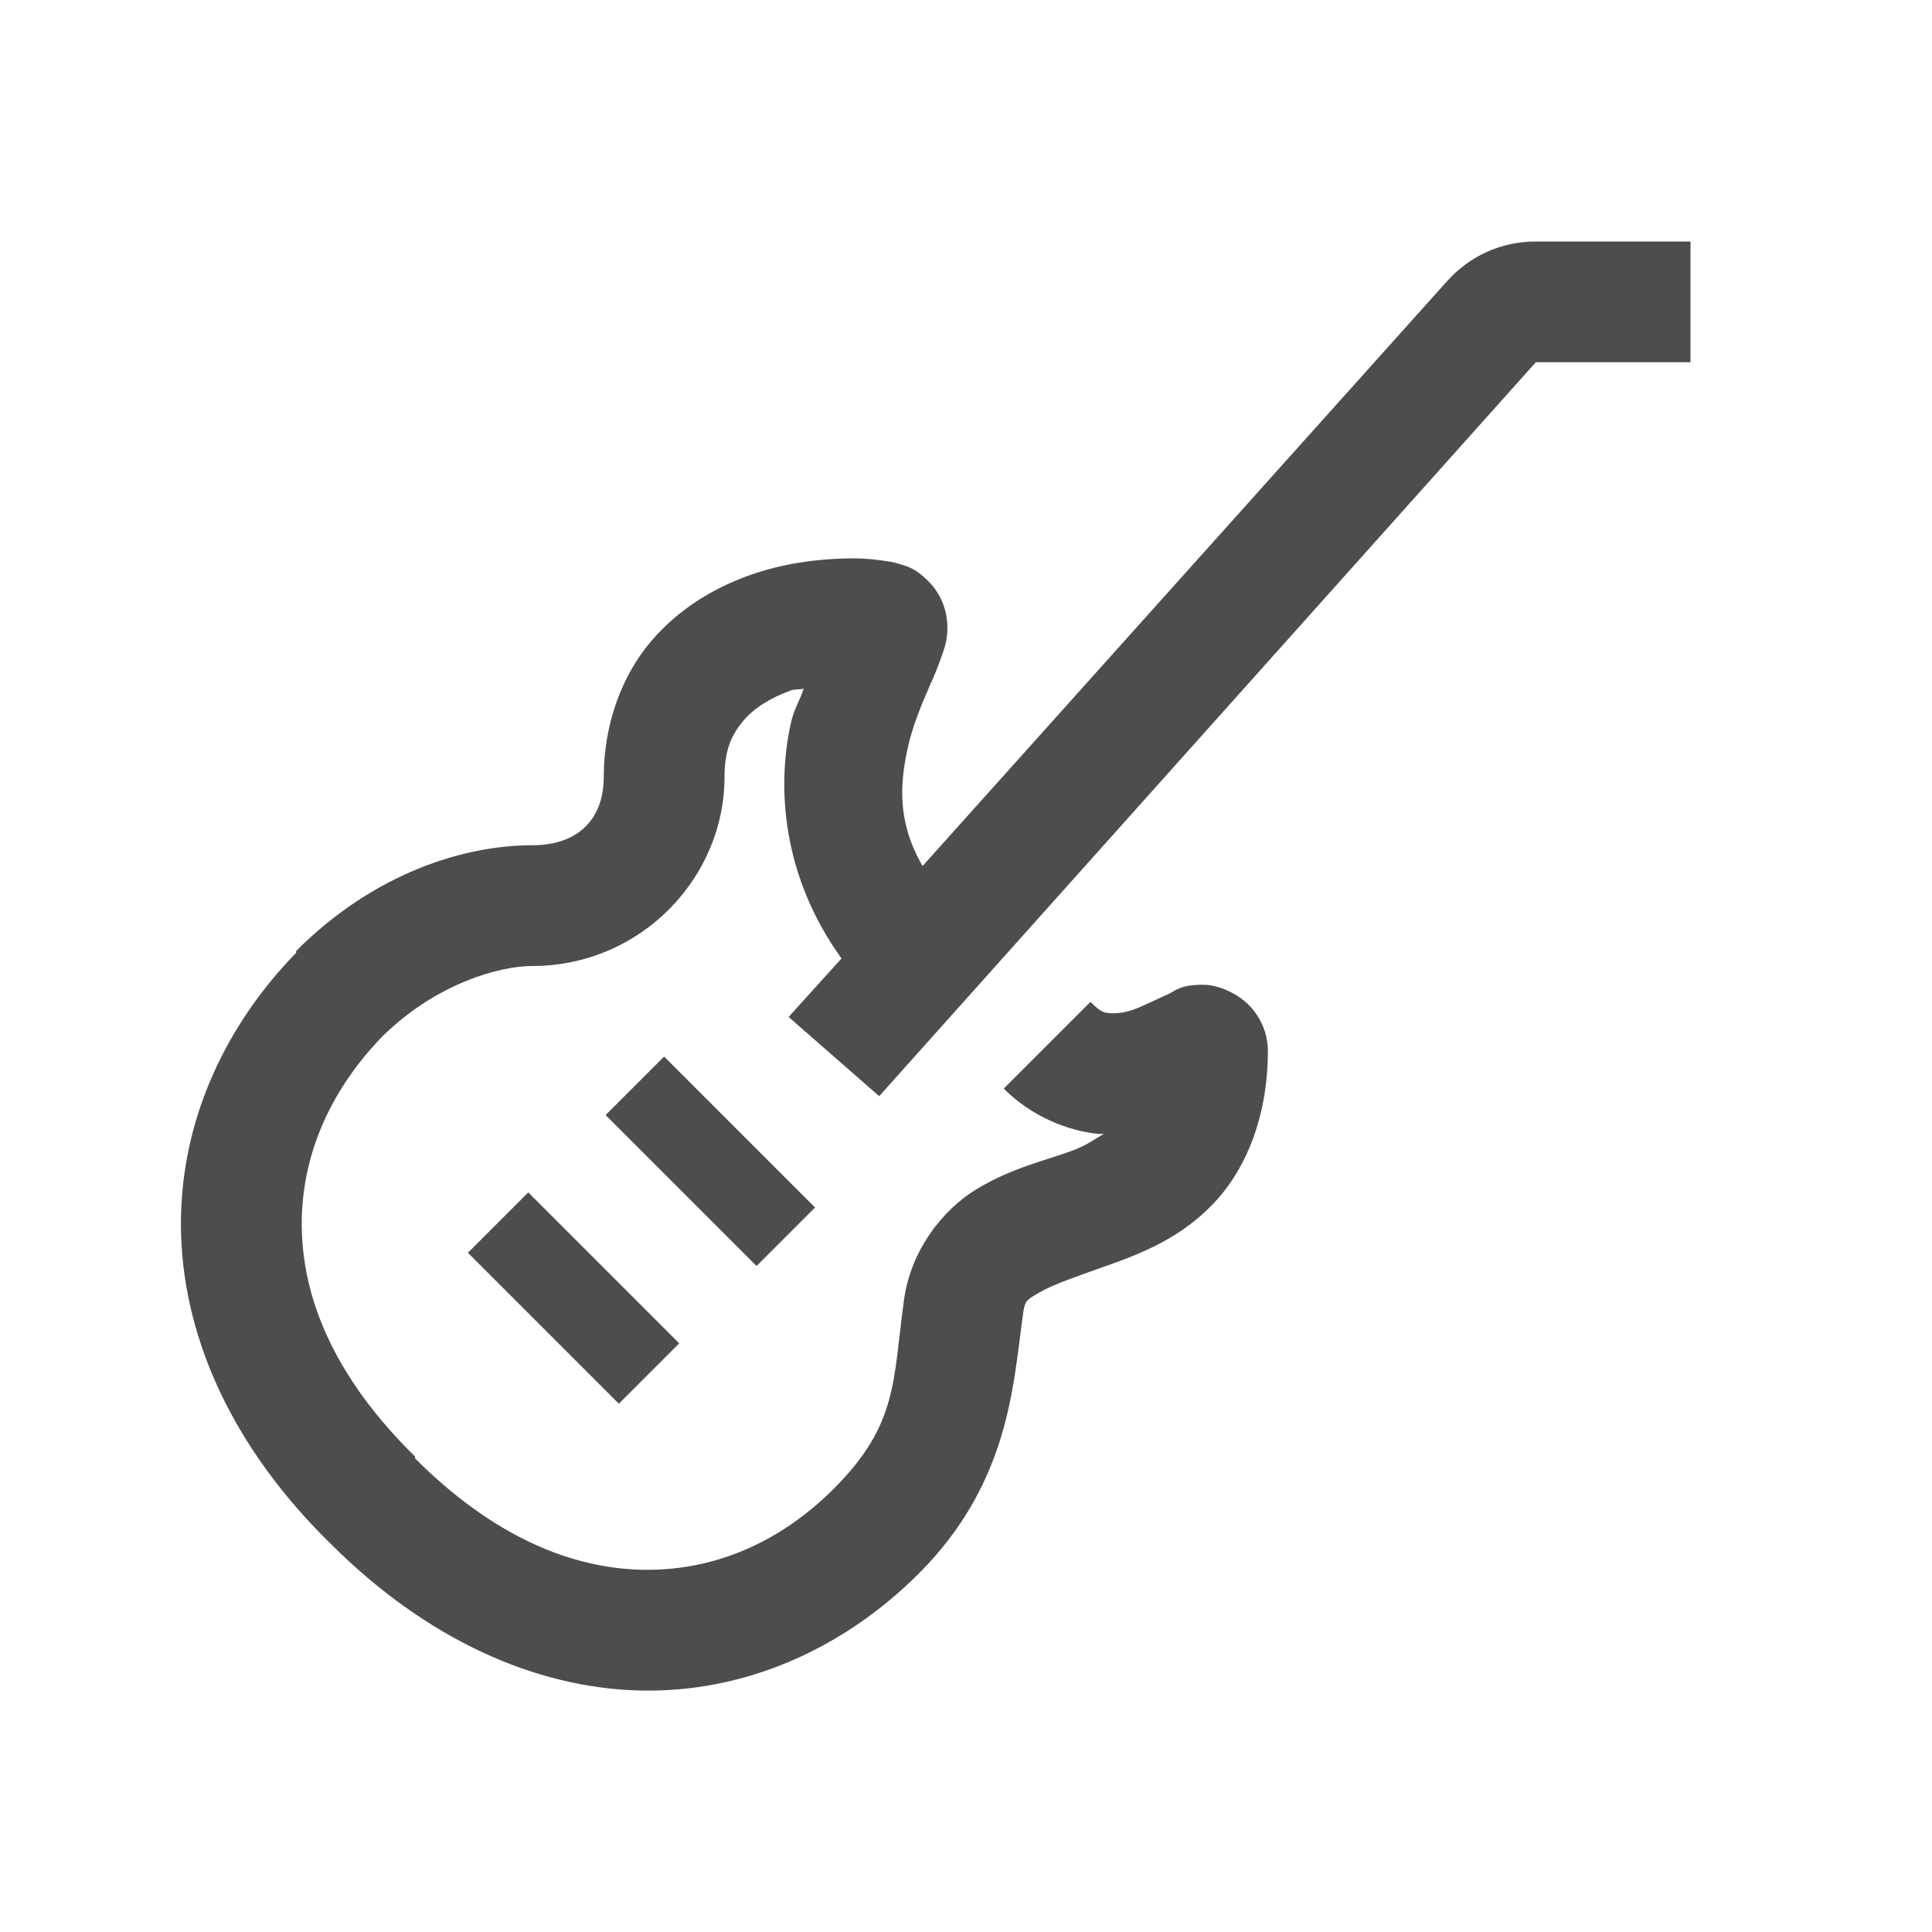 <svg xmlns="http://www.w3.org/2000/svg" xmlns:xlink="http://www.w3.org/1999/xlink" viewBox="0 0 32 32" version="1.1" width="64" height="64" style="fill: rgb(77, 77, 77);">
<g id="surface1">
<path style=" " d="M 25.438 4 C 24.871 4 24.348 4.234 23.969 4.656 L 15.281 14.344 C 14.859 13.617 14.906 12.988 15.031 12.406 C 15.117 12.008 15.27 11.656 15.406 11.344 C 15.477 11.188 15.531 11.055 15.594 10.875 C 15.625 10.785 15.672 10.68 15.688 10.5 C 15.703 10.32 15.691 9.941 15.375 9.625 C 15.148 9.398 15.023 9.383 14.906 9.344 C 14.789 9.305 14.691 9.297 14.594 9.281 C 14.398 9.254 14.195 9.242 13.969 9.25 C 13.516 9.266 12.973 9.328 12.406 9.531 C 11.84 9.734 11.254 10.07 10.781 10.625 C 10.309 11.18 10 11.98 10 12.875 C 10 13.512 9.629 14 8.812 14 C 7.707 14 6.211 14.445 4.906 15.75 L 4.906 15.781 C 3.656 17.062 2.941 18.719 3 20.469 C 3.059 22.219 3.879 24.004 5.469 25.562 C 7.055 27.148 8.855 27.957 10.594 28 C 12.332 28.043 13.969 27.312 15.219 26.062 C 16.711 24.57 16.781 22.949 16.938 21.812 C 16.973 21.527 16.996 21.539 17.219 21.406 C 17.441 21.273 17.871 21.129 18.406 20.938 C 18.941 20.746 19.59 20.484 20.125 19.906 C 20.66 19.328 21 18.457 21 17.406 C 21 17.246 20.965 16.984 20.75 16.719 C 20.535 16.453 20.176 16.32 19.969 16.312 C 19.555 16.297 19.457 16.418 19.344 16.469 C 19.113 16.57 18.953 16.656 18.781 16.719 C 18.609 16.781 18.469 16.789 18.375 16.781 C 18.281 16.773 18.23 16.762 18.062 16.594 L 16.625 18.031 C 17.078 18.484 17.668 18.727 18.188 18.781 C 18.223 18.785 18.246 18.777 18.281 18.781 C 18.117 18.875 17.996 18.973 17.75 19.062 C 17.309 19.223 16.754 19.348 16.188 19.688 C 15.621 20.027 15.074 20.711 14.969 21.562 C 14.789 22.867 14.875 23.594 13.812 24.656 C 12.895 25.574 11.785 26.027 10.625 26 C 9.465 25.973 8.176 25.457 6.875 24.156 L 6.875 24.125 C 5.578 22.852 5.039 21.586 5 20.406 C 4.961 19.242 5.418 18.121 6.312 17.188 C 6.324 17.176 6.332 17.168 6.344 17.156 C 7.25 16.27 8.301 16 8.812 16 C 10.629 16 12 14.523 12 12.875 C 12 12.395 12.133 12.152 12.312 11.938 C 12.492 11.723 12.77 11.555 13.094 11.438 C 13.168 11.41 13.234 11.426 13.312 11.406 C 13.242 11.617 13.148 11.746 13.094 12 C 12.867 13.059 12.957 14.512 13.938 15.875 L 13.062 16.844 L 14.562 18.156 L 25.438 6 L 28 6 L 28 4 Z M 11 17.5 L 10.031 18.469 L 12.531 20.969 L 13.5 20 Z M 8.75 19.75 L 7.75 20.75 L 10.25 23.25 L 11.25 22.25 Z "/>
</g>
</svg>